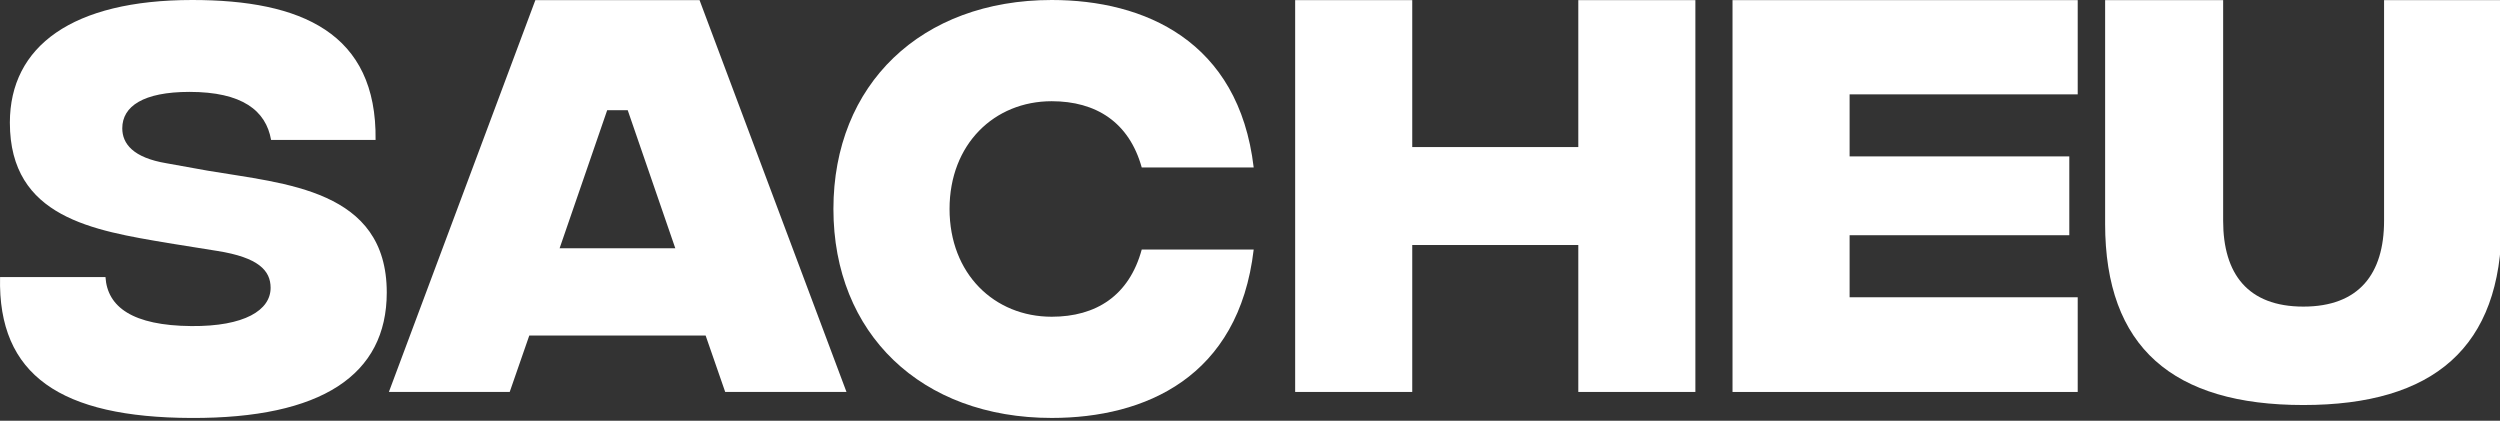 <svg xmlns="http://www.w3.org/2000/svg" viewBox="0 0 1545 260" width="100%" preserveAspectRatio="xMidYMid meet" fill="none">
  <rect x="0" y="0" width="1545" height="260" fill="#333333" stroke="none"/>
  <g transform="translate(0,0)">
    <path d="M0.038 171.24H65.189C66.343 189.69 81.907 201.214 118.229 201.512C151.098 201.8 167.239 191.71 167.239 177.868C167.239 167.2 159.745 159.13 134.38 155.09L103.82 150.194C57.984 142.412 6.098 134.63 6.098 75.818C6.098 28.54 44.729 0 118.816 0C185.986 0 232.976 20.181 232.11 86.486H167.537C164.362 68.325 149.664 56.791 117.084 56.791C88.544 56.791 75.568 65.728 75.568 79.281C75.568 88.794 82.196 97.442 102.954 100.905L128.608 105.522C176.175 113.592 239.017 117.055 239.017 180.763C239.017 231.783 198.655 258.592 118.229 258.303C37.803 258.015 -1.404 232.072 0.038 171.25V171.24Z" fill="white"/>
  </g>
  <g transform="translate(240,0)">
    <path d="M196.072 207.344H87.106L74.996 242.223H0.332L90.849 0.079H192.321L283.126 242.223H208.174L196.072 207.344ZM177.334 153.428L147.929 68.106H135.241L105.835 153.428H177.325H177.334Z" fill="white"/>
  </g>
  <g transform="translate(515,0)">
    <path d="M0.052 129.147C0.052 52.175 54.246 0 134.961 0C192.041 0 250.554 25.087 259.779 103.493H190.589C182.807 75.53 162.337 62.553 134.951 62.553C99.495 62.553 71.821 89.074 71.821 129.147C71.821 169.22 99.495 195.74 134.951 195.74C162.337 195.74 182.807 182.764 190.589 154.224H259.779C250.554 233.207 192.609 258.285 134.961 258.285C54.246 258.285 0.052 206.11 0.052 129.138V129.147Z" fill="white"/>
  </g>
  <g transform="translate(800,0)">
    <path d="M247.747 0.079V242.223H175.392V151.418H72.765V242.223H0.409V0.079H72.765V90.884H175.392V0.079H247.747Z" fill="white"/>
  </g>
  <g transform="translate(1070,0)">
    <path d="M0.697 0.079H214.022V58.313H73.053V96.655H208.827V145.367H73.053V183.709H214.022V242.232H0.697V0.079Z" fill="white"/>
  </g>
  <g transform="translate(1300,0)">
    <path d="M0.97 138.162V0.079H73.903V136.431C73.903 169.299 89.178 189.48 123.49 189.48C157.801 189.48 173.356 169.299 173.356 136.431V0.079H246V137.874C246 214.846 203.906 250.302 123.48 250.302C43.054 250.302 0.961 214.846 0.961 138.172L0.97 138.162Z" fill="white"/>
  </g>
</svg>